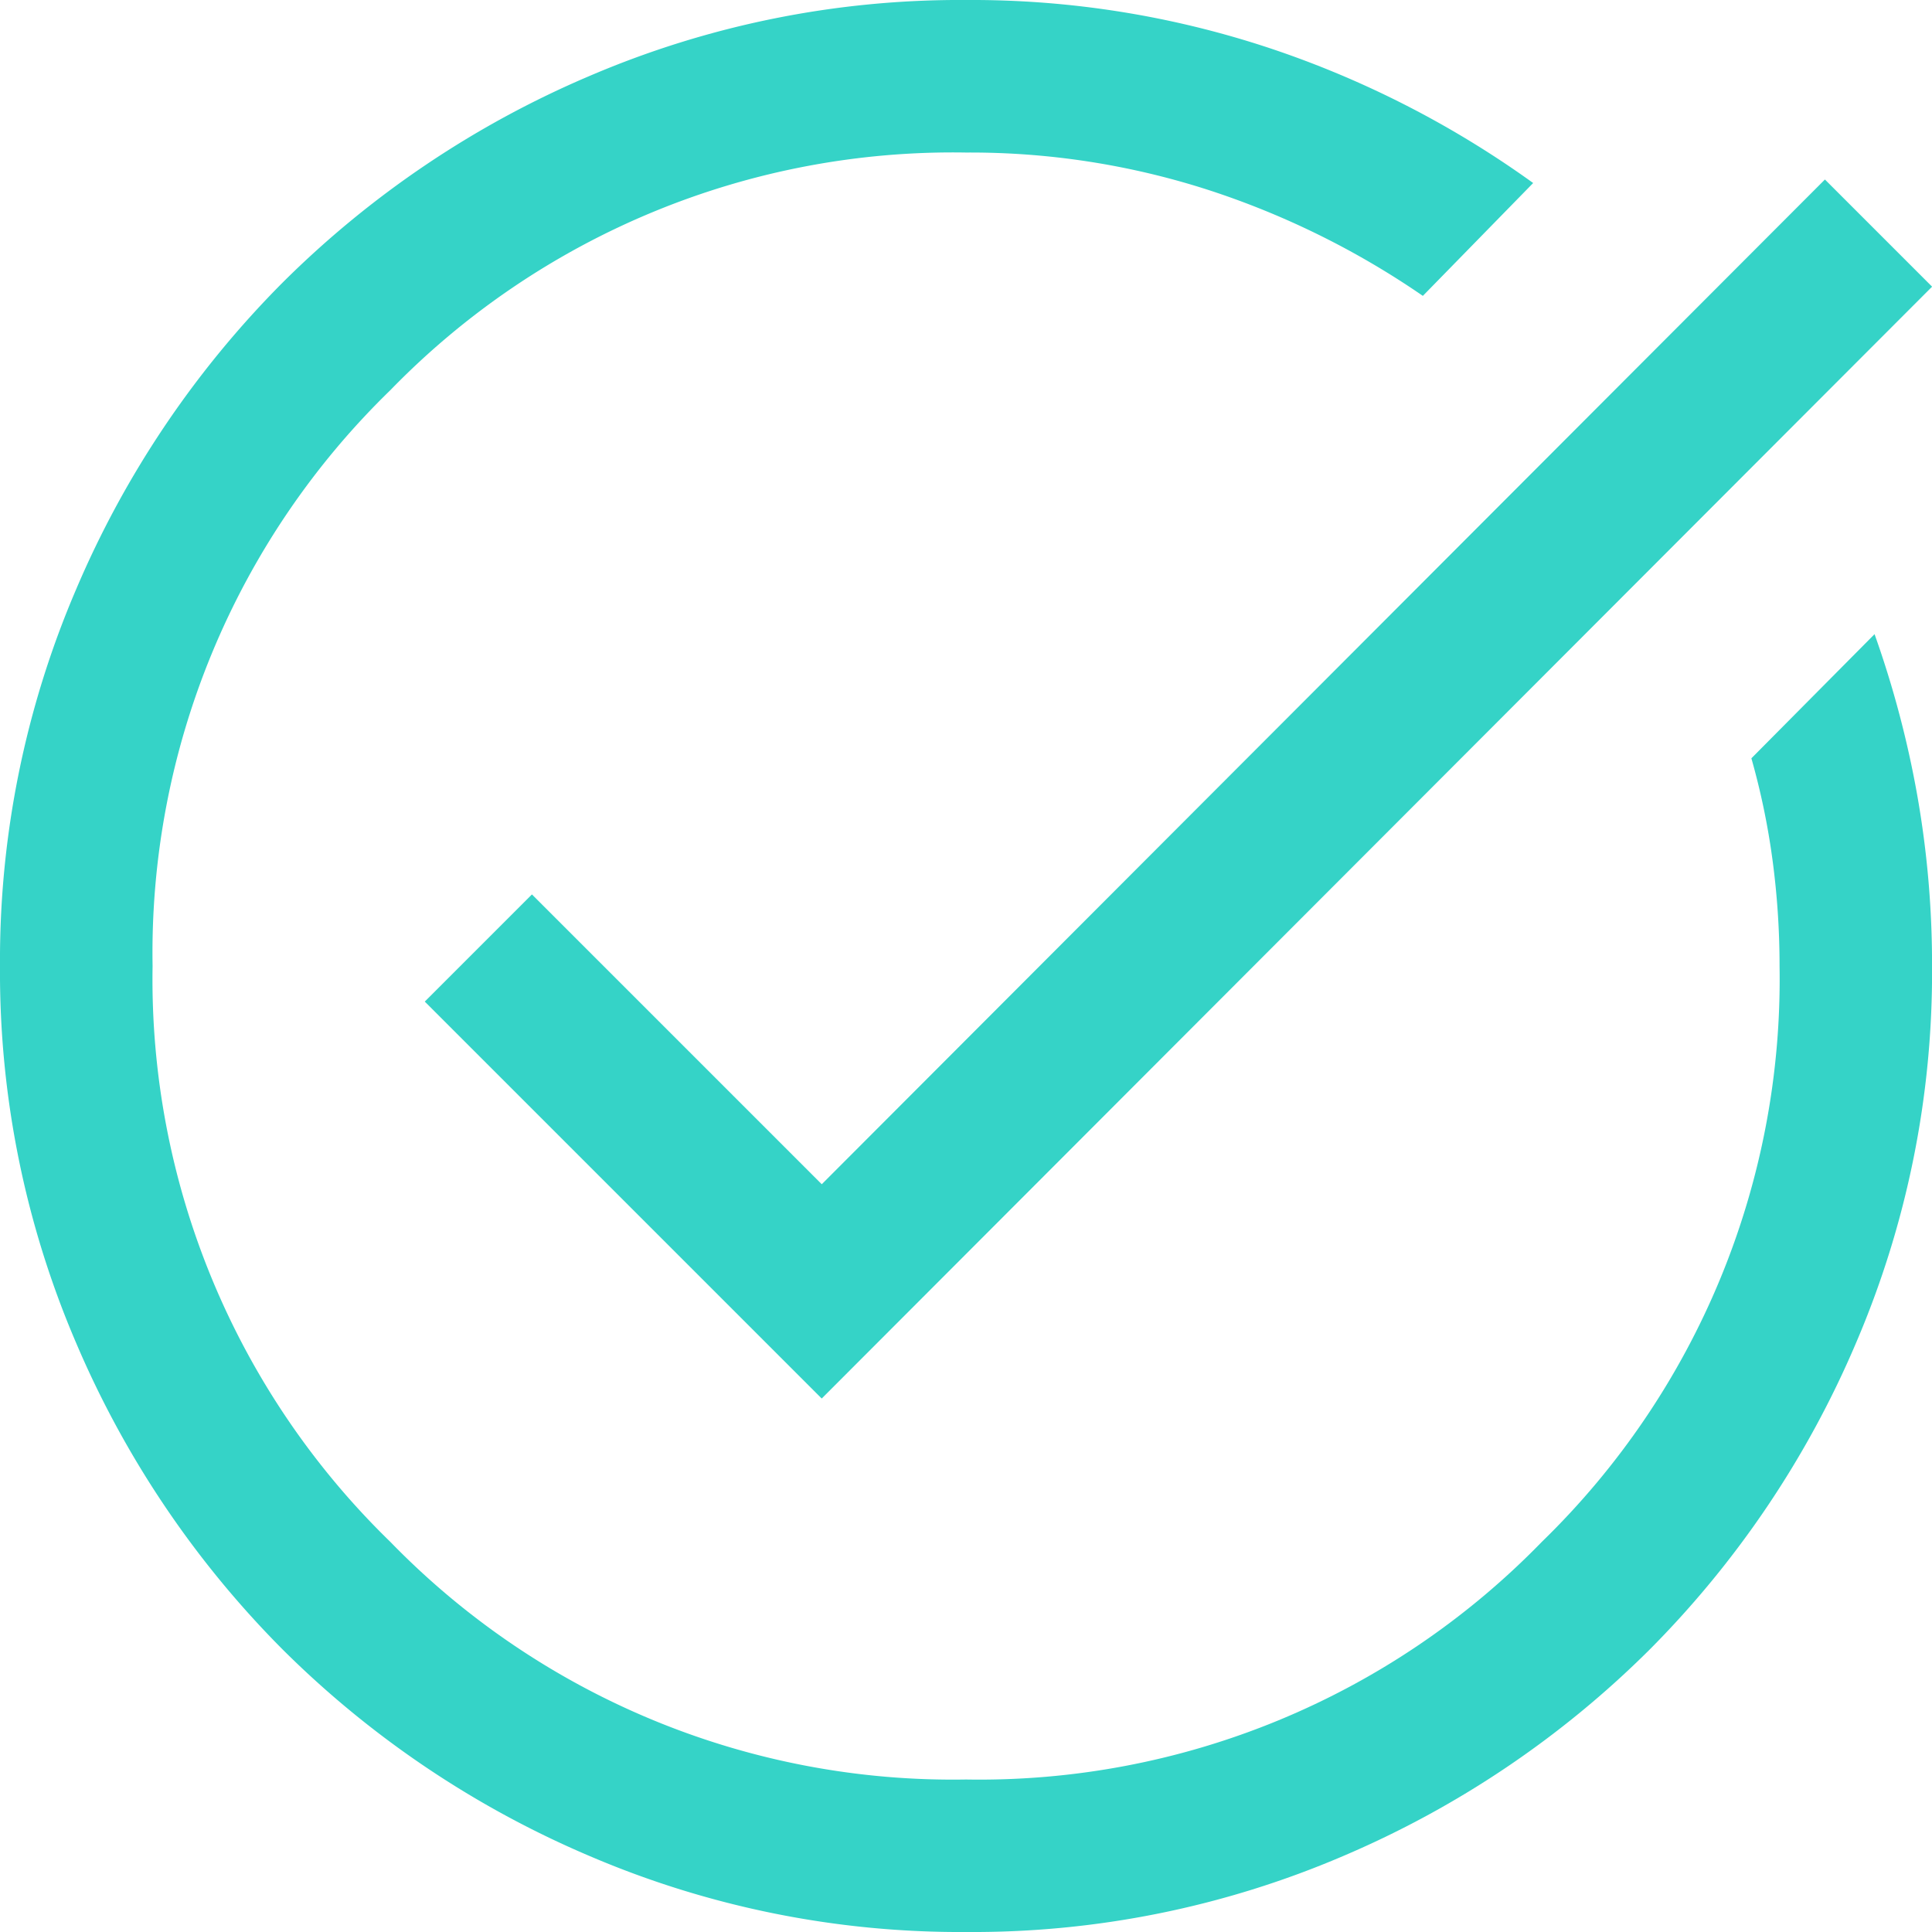 <svg xmlns="http://www.w3.org/2000/svg" width="41.771" height="41.771" viewBox="0 0 41.771 41.771">
  <path id="Path_11412" data-name="Path 11412" d="M120.89-818.229a20.347,20.347,0,0,1-8.146-1.644,21.1,21.1,0,0,1-6.633-4.464,21.1,21.1,0,0,1-4.466-6.63A20.328,20.328,0,0,1,100-839.11a20.341,20.341,0,0,1,1.645-8.146,21.091,21.091,0,0,1,4.464-6.633,21.1,21.1,0,0,1,6.631-4.466A20.333,20.333,0,0,1,120.886-860a20.454,20.454,0,0,1,6.574,1.044,21.226,21.226,0,0,1,5.688,2.913l-2.385,2.44a17.971,17.971,0,0,0-4.616-2.283,16.75,16.75,0,0,0-5.26-.816,16.955,16.955,0,0,0-12.449,5.139,16.955,16.955,0,0,0-5.139,12.449,16.954,16.954,0,0,0,5.139,12.449,16.955,16.955,0,0,0,12.449,5.139,16.955,16.955,0,0,0,12.449-5.139,16.954,16.954,0,0,0,5.139-12.449,17.186,17.186,0,0,0-.152-2.291,15.666,15.666,0,0,0-.457-2.2l2.663-2.684a21.678,21.678,0,0,1,.924,3.488,21,21,0,0,1,.319,3.691,20.341,20.341,0,0,1-1.644,8.146,21.094,21.094,0,0,1-4.464,6.631,21.084,21.084,0,0,1-6.63,4.464A20.328,20.328,0,0,1,120.89-818.229Zm-3.124-11.534-8.582-8.582,2.317-2.317,6.266,6.266,21.689-21.723,2.317,2.317Z" transform="translate(-100 860)" fill="#35d3c7"/>
</svg>

